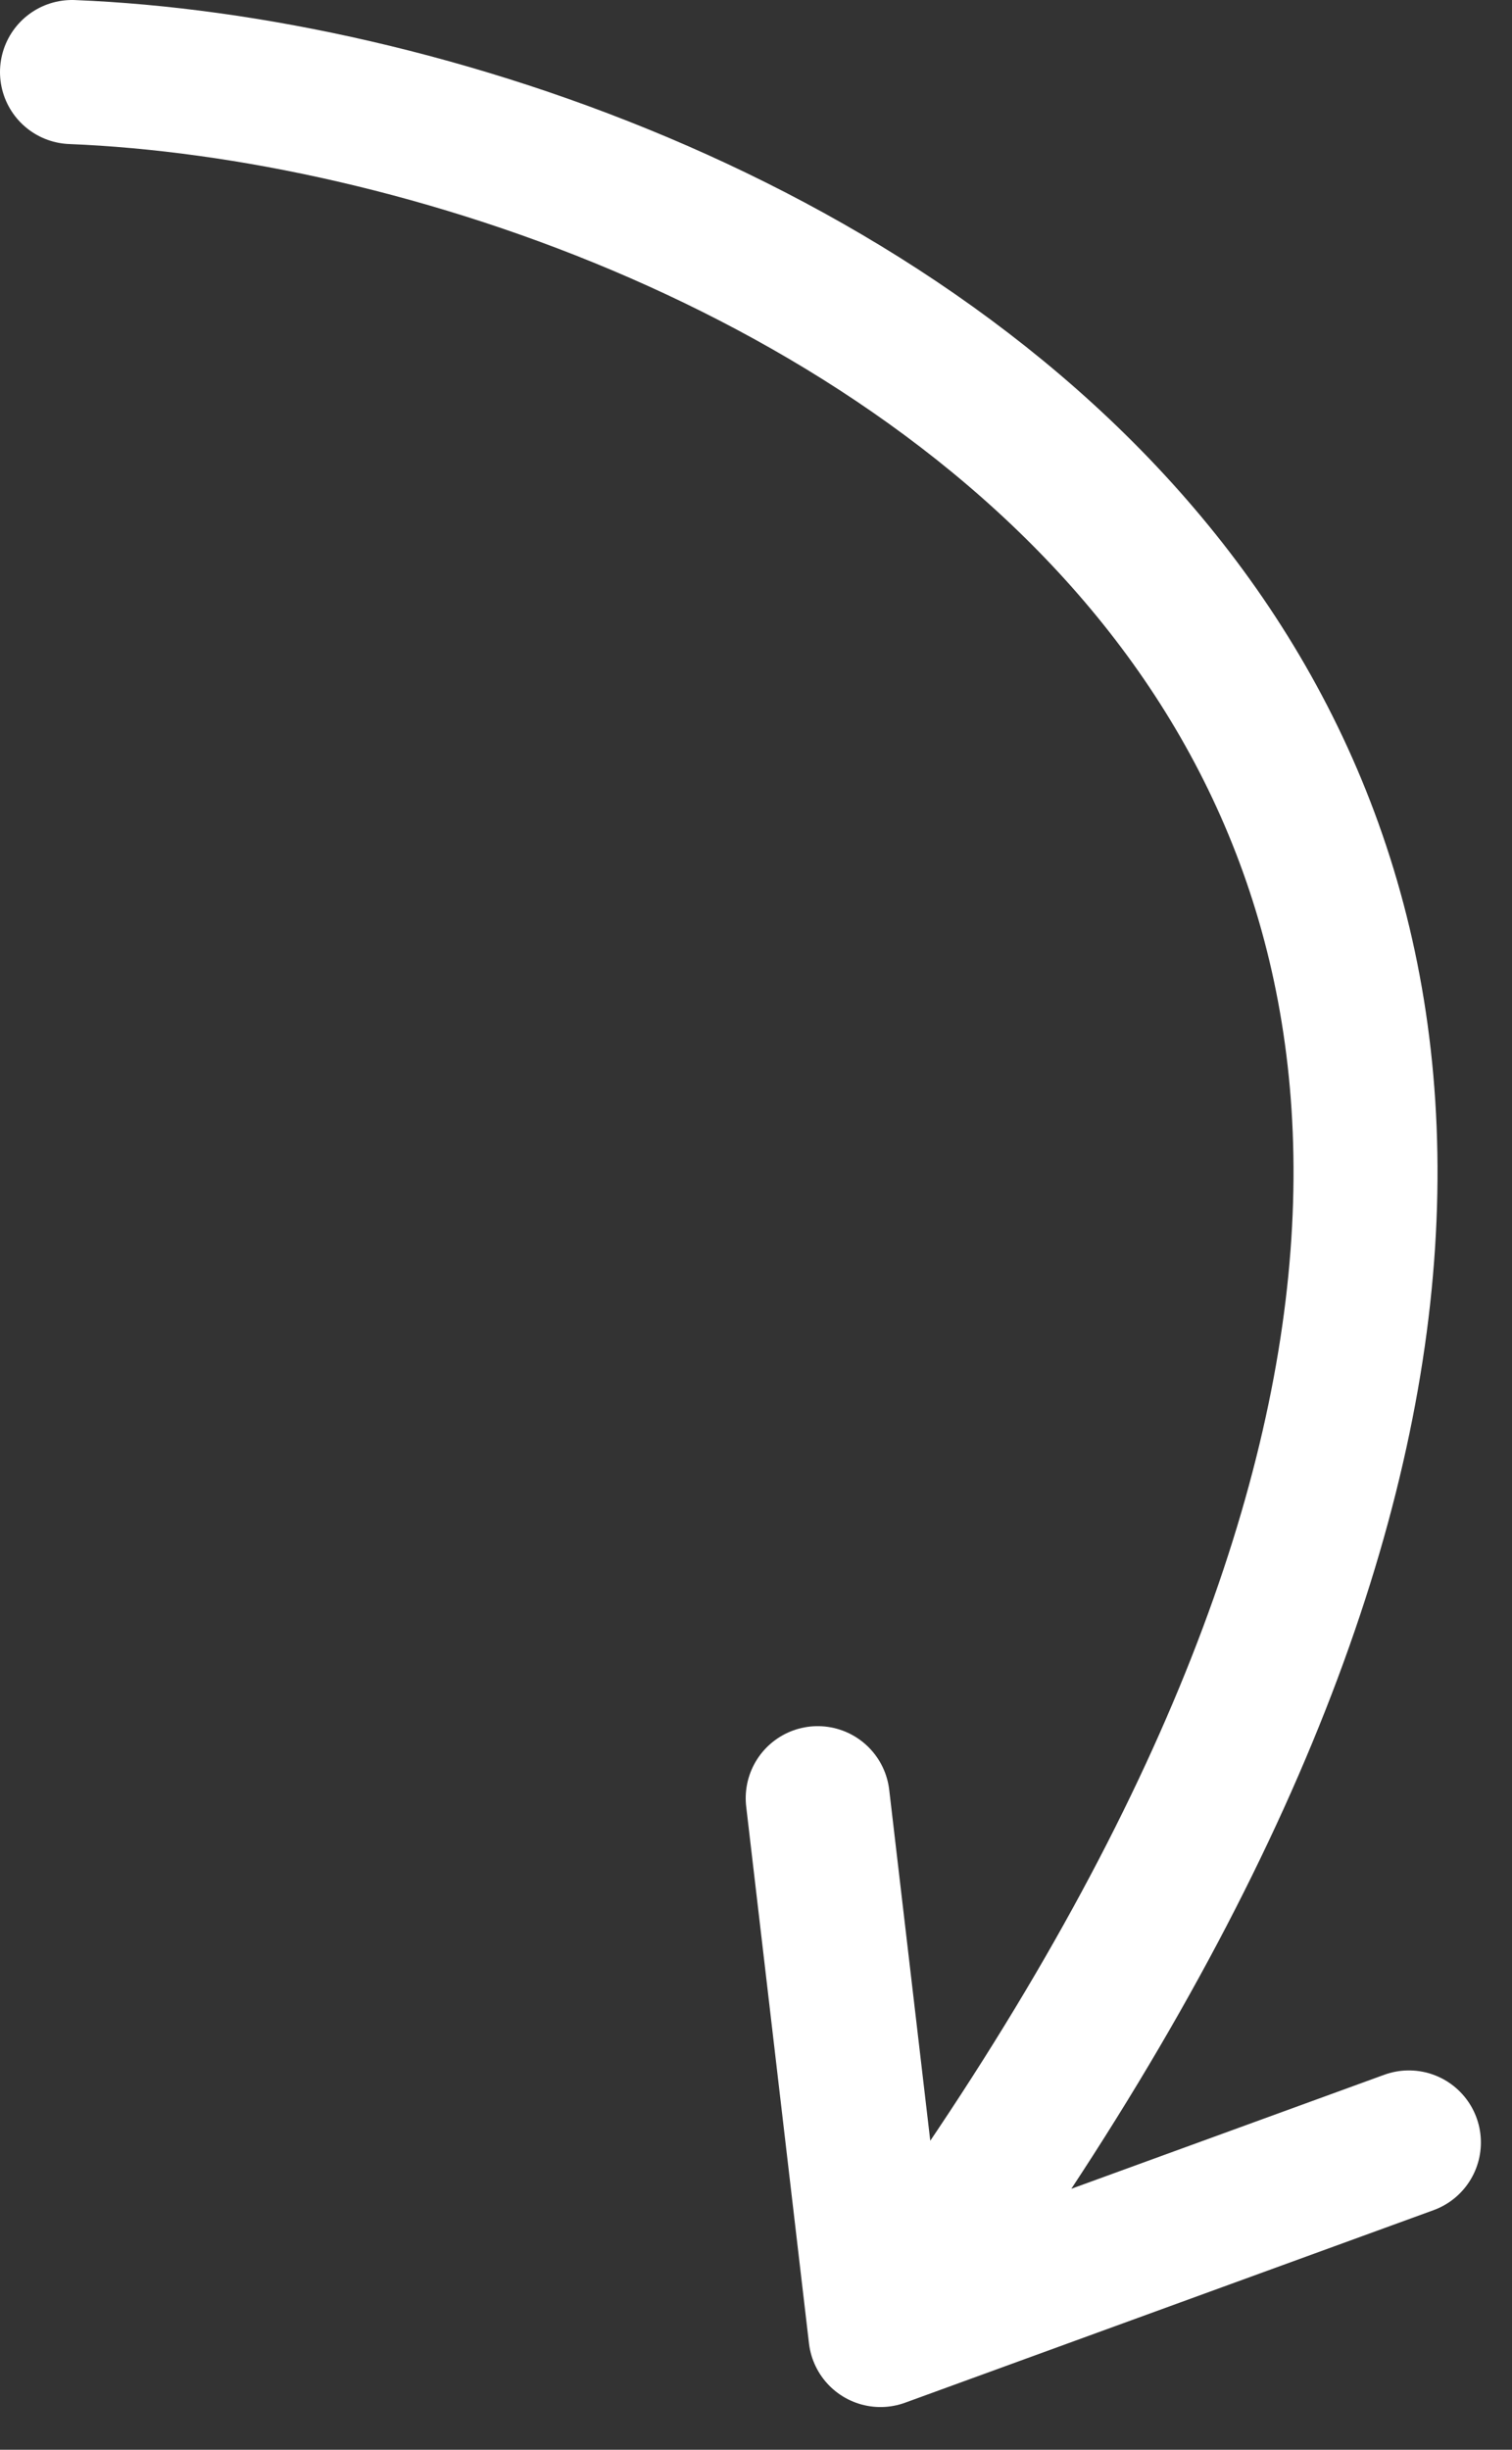 <svg width="21" height="34" viewBox="0 0 21 34" fill="none" xmlns="http://www.w3.org/2000/svg">
<rect x="0" y="0" width="21" height="34" fill="#333333" stroke="none"/>
<path d="M1 1C10.61 1.385 28.875 10.16 12.229 32.407M12.229 32.407L11.357 24.957M12.229 32.407L19.568 29.735" stroke="white" stroke-width="2" stroke-linecap="round" stroke-linejoin="round"/>
</svg>
